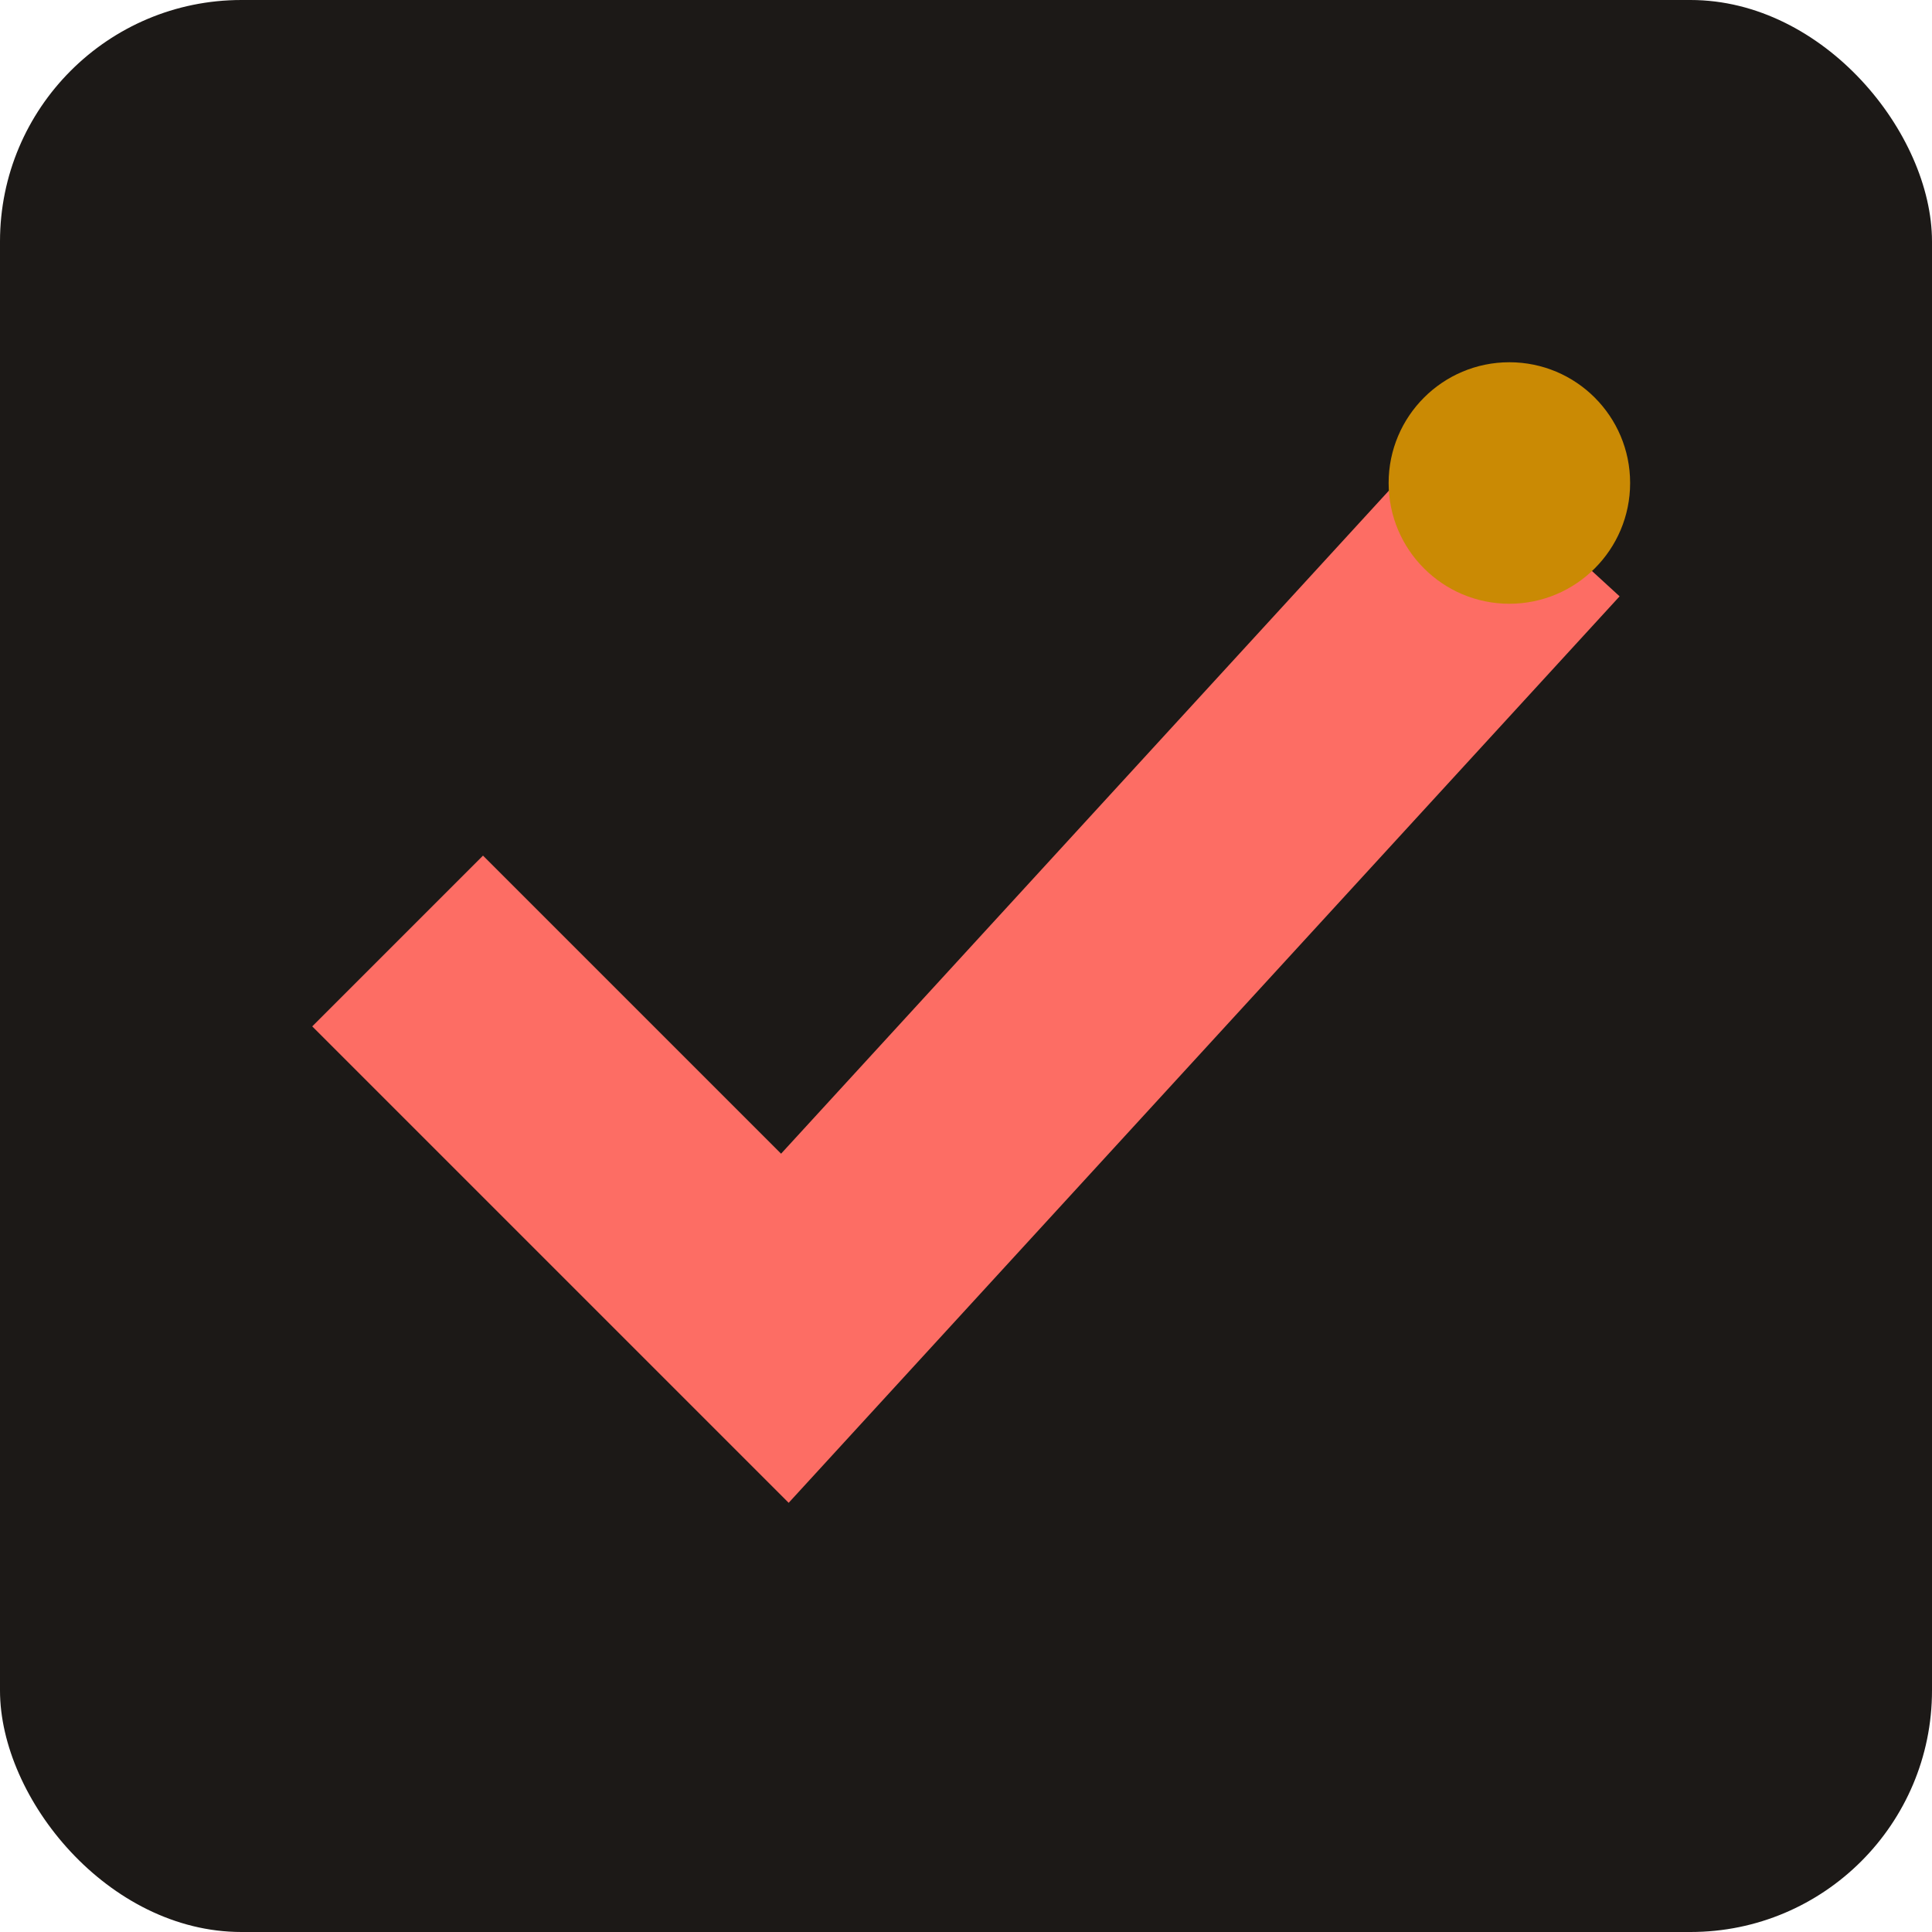 <svg xmlns="http://www.w3.org/2000/svg" width="32" height="32" viewBox="0 0 32 32">
  <!-- Background -->
  <rect fill="#1c1917" width="32" height="32" rx="4"/>
  <!-- Tick/Checkmark with attitude -->
  <path d="M8 17L13 22L24 10" stroke="#FD6D64" stroke-width="4" stroke-linecap="square" fill="none"/>
  <!-- Little chaos spark -->
  <circle cx="25" cy="8" r="2" fill="#ca8a04"/>
</svg>
